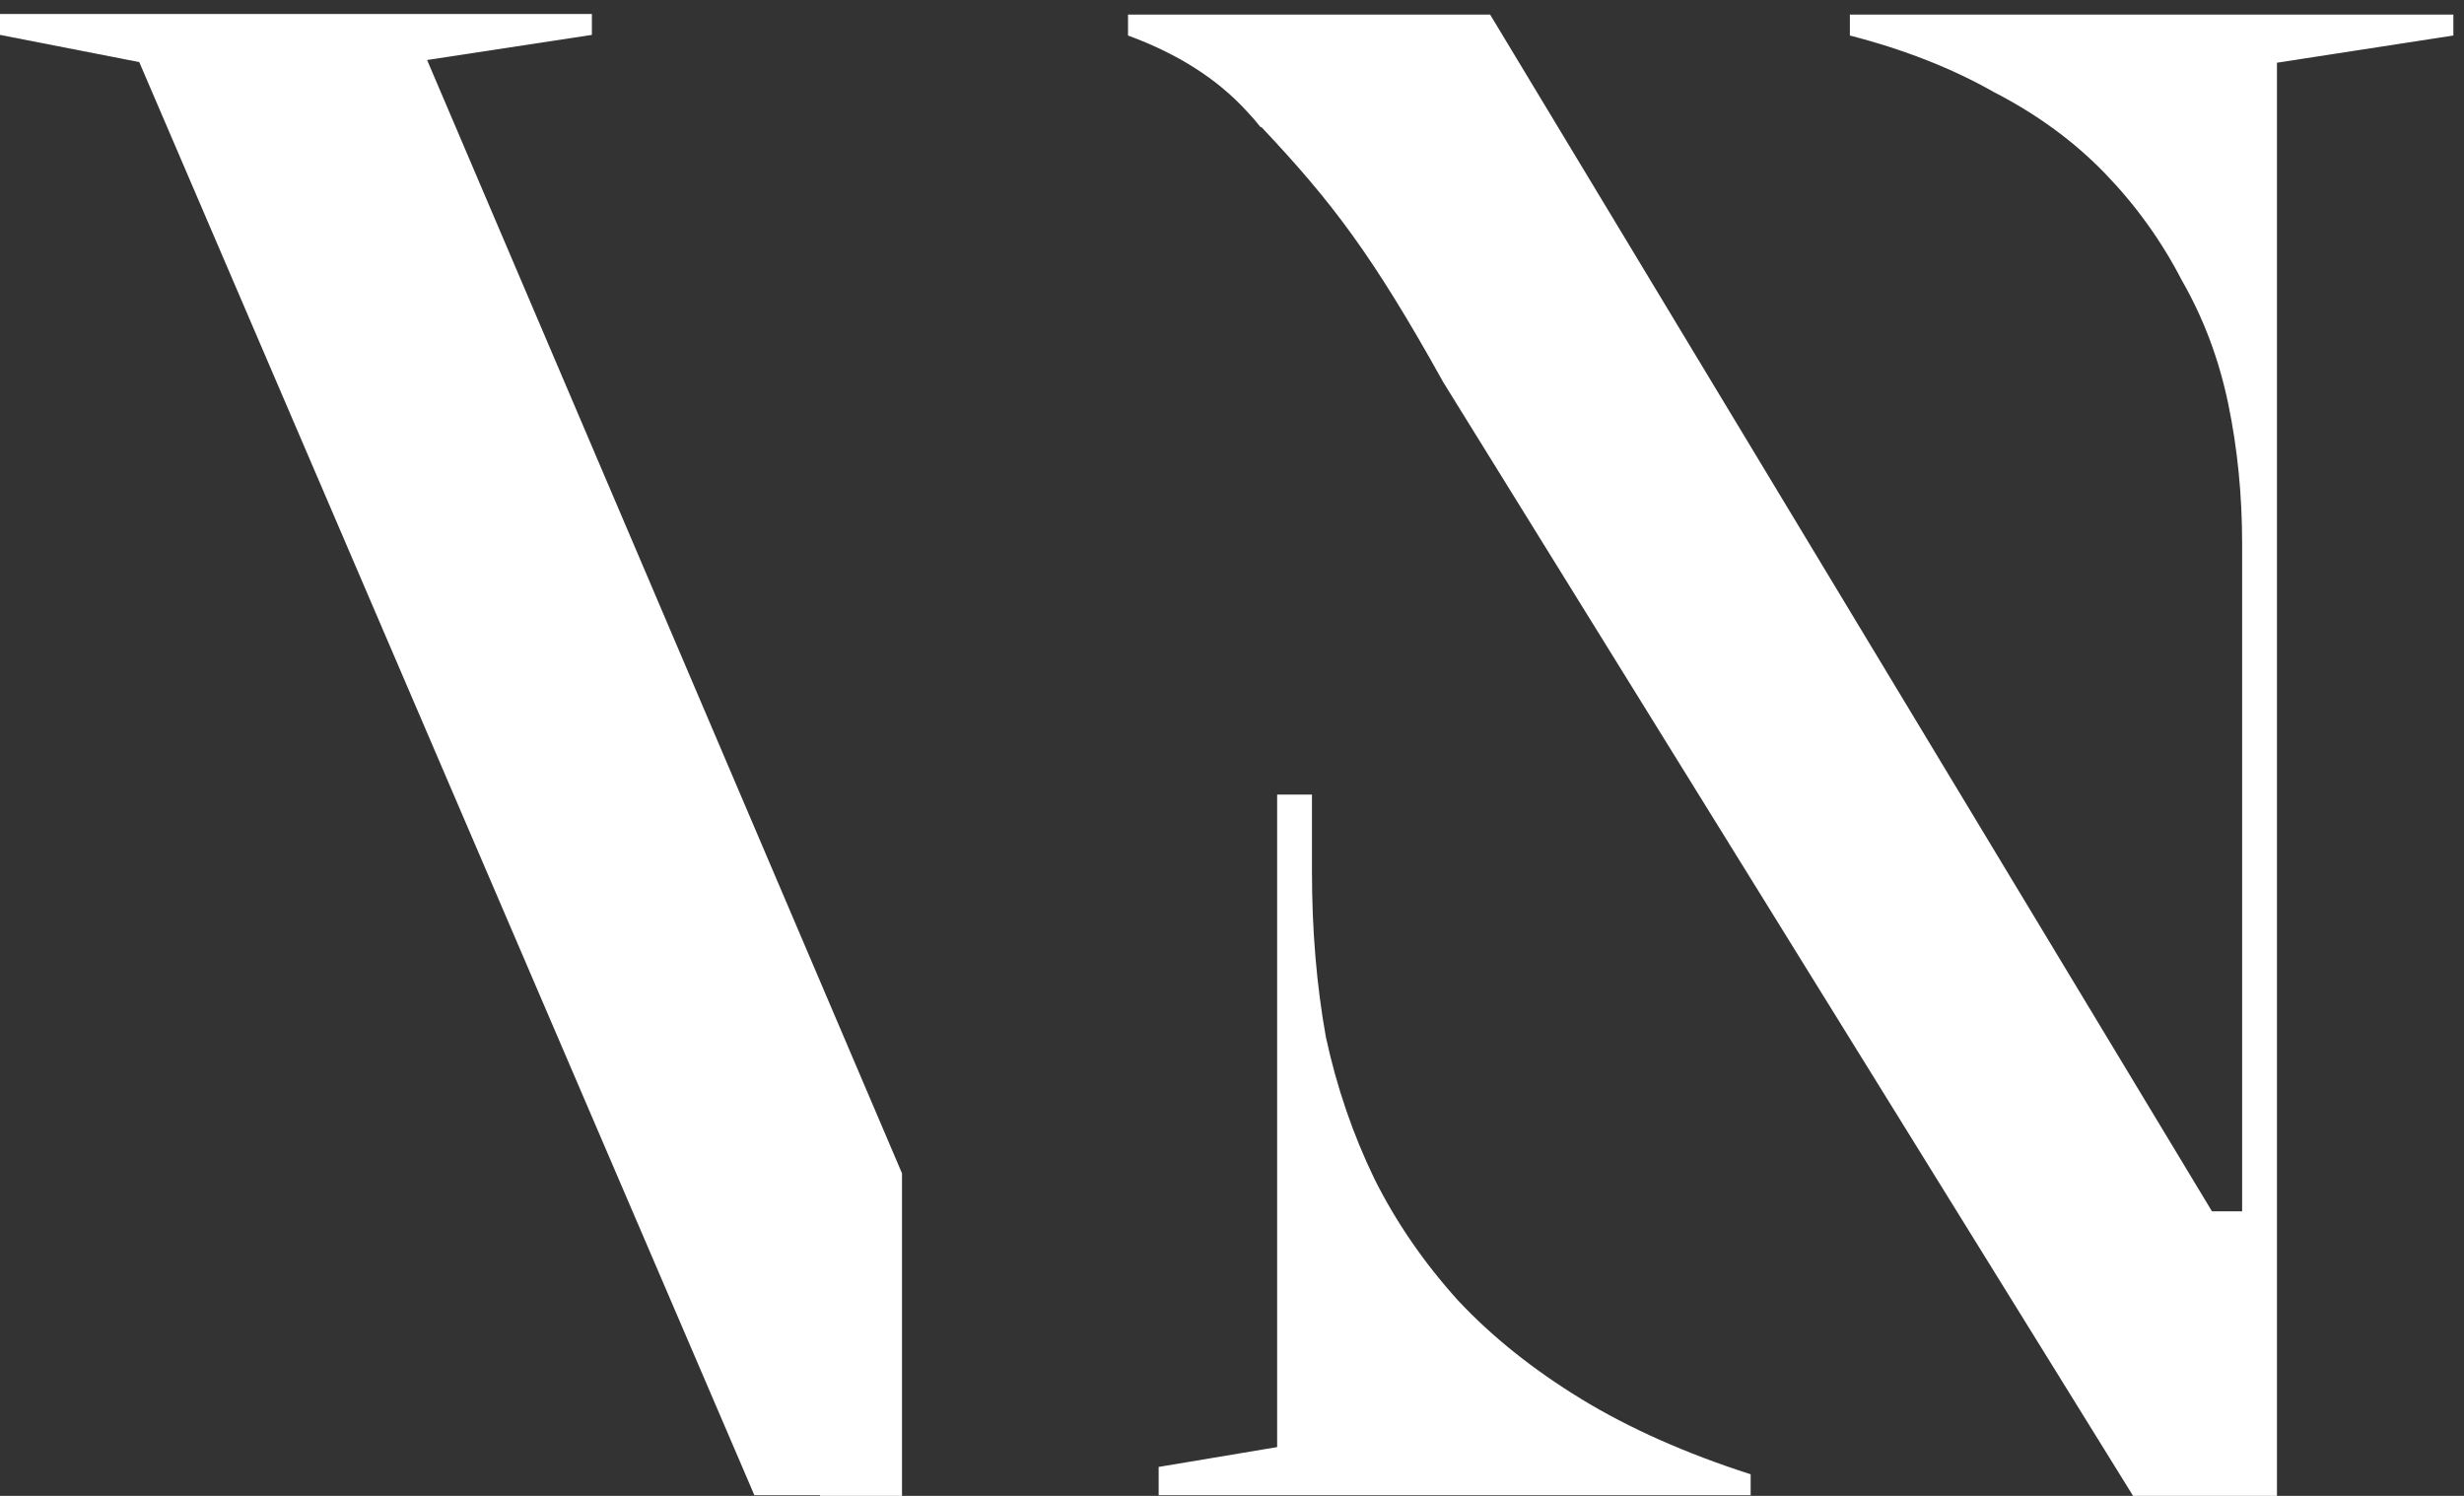 <svg width="168" height="102" viewBox="0 0 168 102" fill="none" xmlns="http://www.w3.org/2000/svg">
<rect x="0" y="0" width="168" height="102" fill="#333333" stroke="none"/>
<path d="M40.356 2.379L29.12 4.091L61.5 80.007V102H55.911V101.957H51.435L9.495 4.234L0 2.379V0.952H40.356V2.379Z" fill="white"/>
<path d="M150.816 82.598H152.873V37.088C152.873 33.76 152.557 30.574 151.924 27.531C151.291 24.487 150.236 21.681 148.759 19.113C147.387 16.45 145.646 14.025 143.536 11.837C141.426 9.65 138.894 7.795 135.939 6.274C133.091 4.657 129.82 3.373 126.128 2.422V0.995H167.275V2.422L155.247 4.276V102H145.436L98.408 26.069C93.562 17.347 90.766 13.714 86 8.658L85.959 8.684C85.665 8.307 85.34 7.932 84.982 7.558C82.978 5.371 80.287 3.659 76.911 2.422V0.995H101.6L150.816 82.598Z" fill="white"/>
<path d="M89.452 59.444C89.452 63.438 89.768 67.195 90.401 70.714C91.14 74.137 92.249 77.371 93.726 80.415C95.203 83.363 97.102 86.121 99.423 88.689C101.744 91.162 104.54 93.397 107.811 95.394C111.081 97.391 114.932 99.103 119.363 100.53V101.957H79V100.027L87.078 98.675V54.18H89.452V59.444Z" fill="white"/>
</svg>
